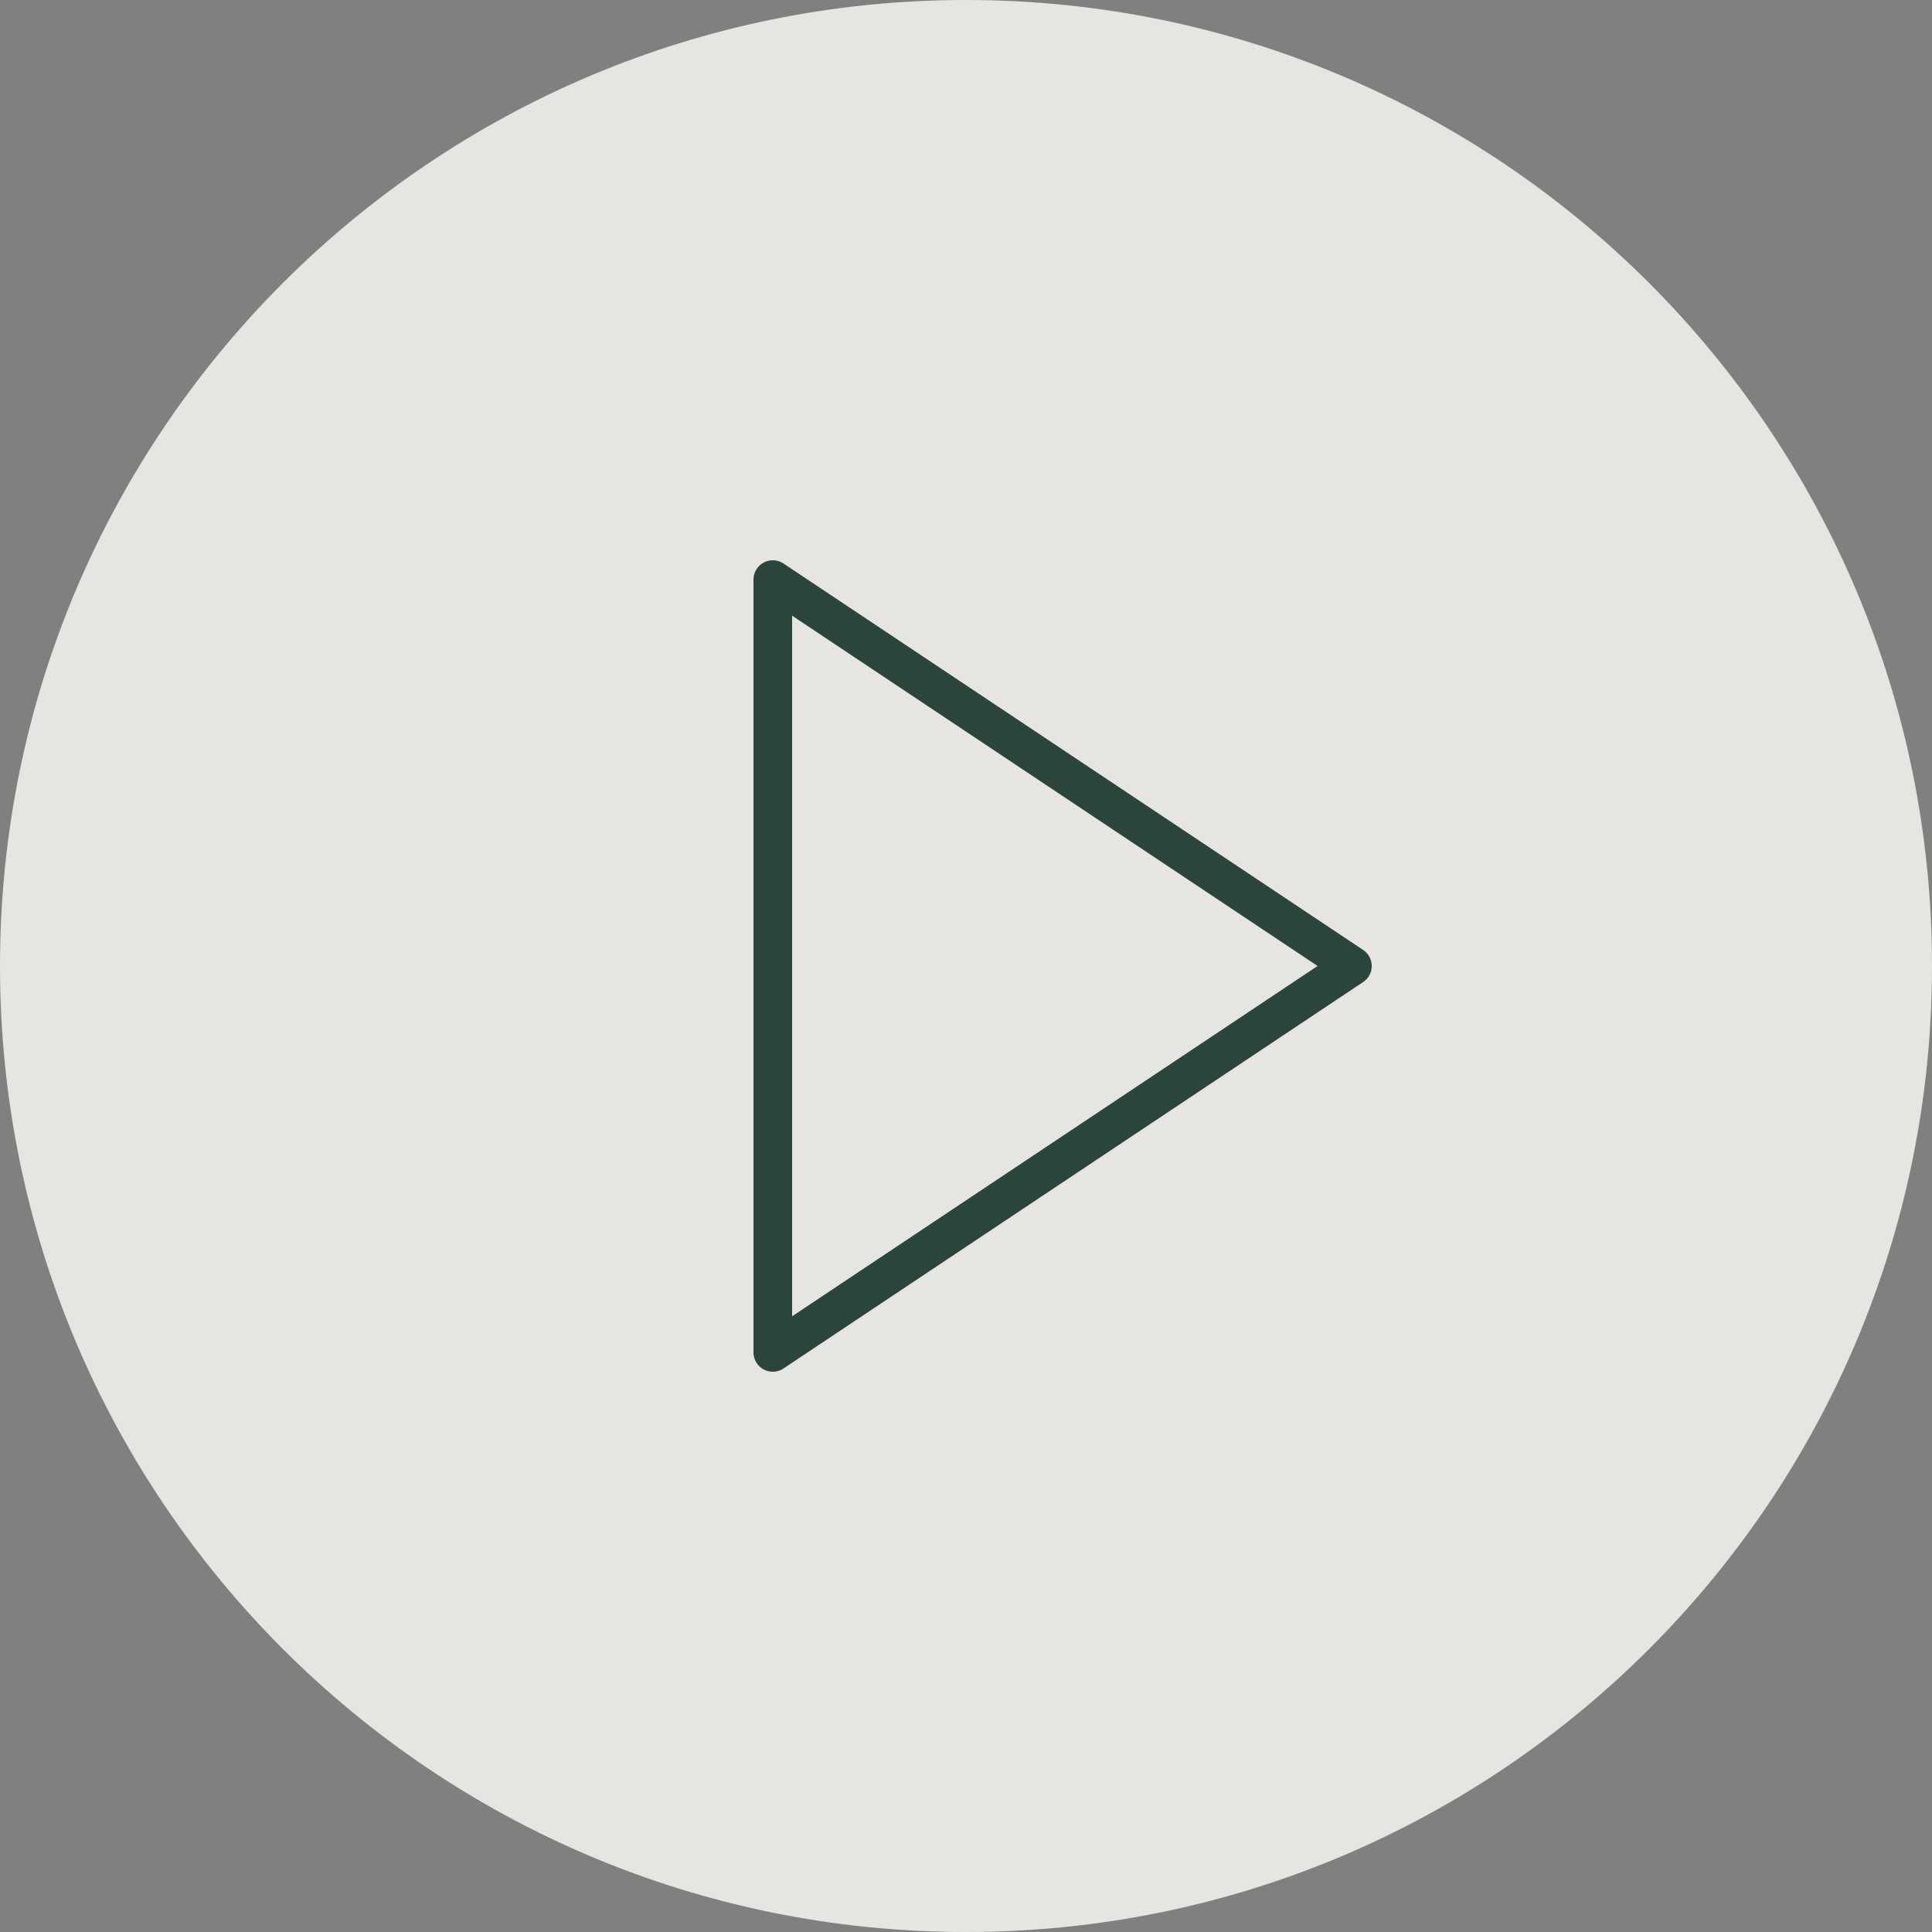 <svg width="100" height="100" viewBox="0 0 100 100" fill="none" xmlns="http://www.w3.org/2000/svg">
<rect x="0" y="0" width="100" height="100" fill="#808080" stroke="none"/>
<path d="M50 100C77.614 100 100 77.614 100 50C100 22.386 77.614 0 50 0C22.386 0 0 22.386 0 50C0 77.614 22.386 100 50 100Z" fill="#FFFDFA" fill-opacity="0.8"/>
<path d="M40 30L70 50L40 70V30Z" stroke="#2B443C" stroke-width="2" stroke-linecap="round" stroke-linejoin="round"/>
</svg>
